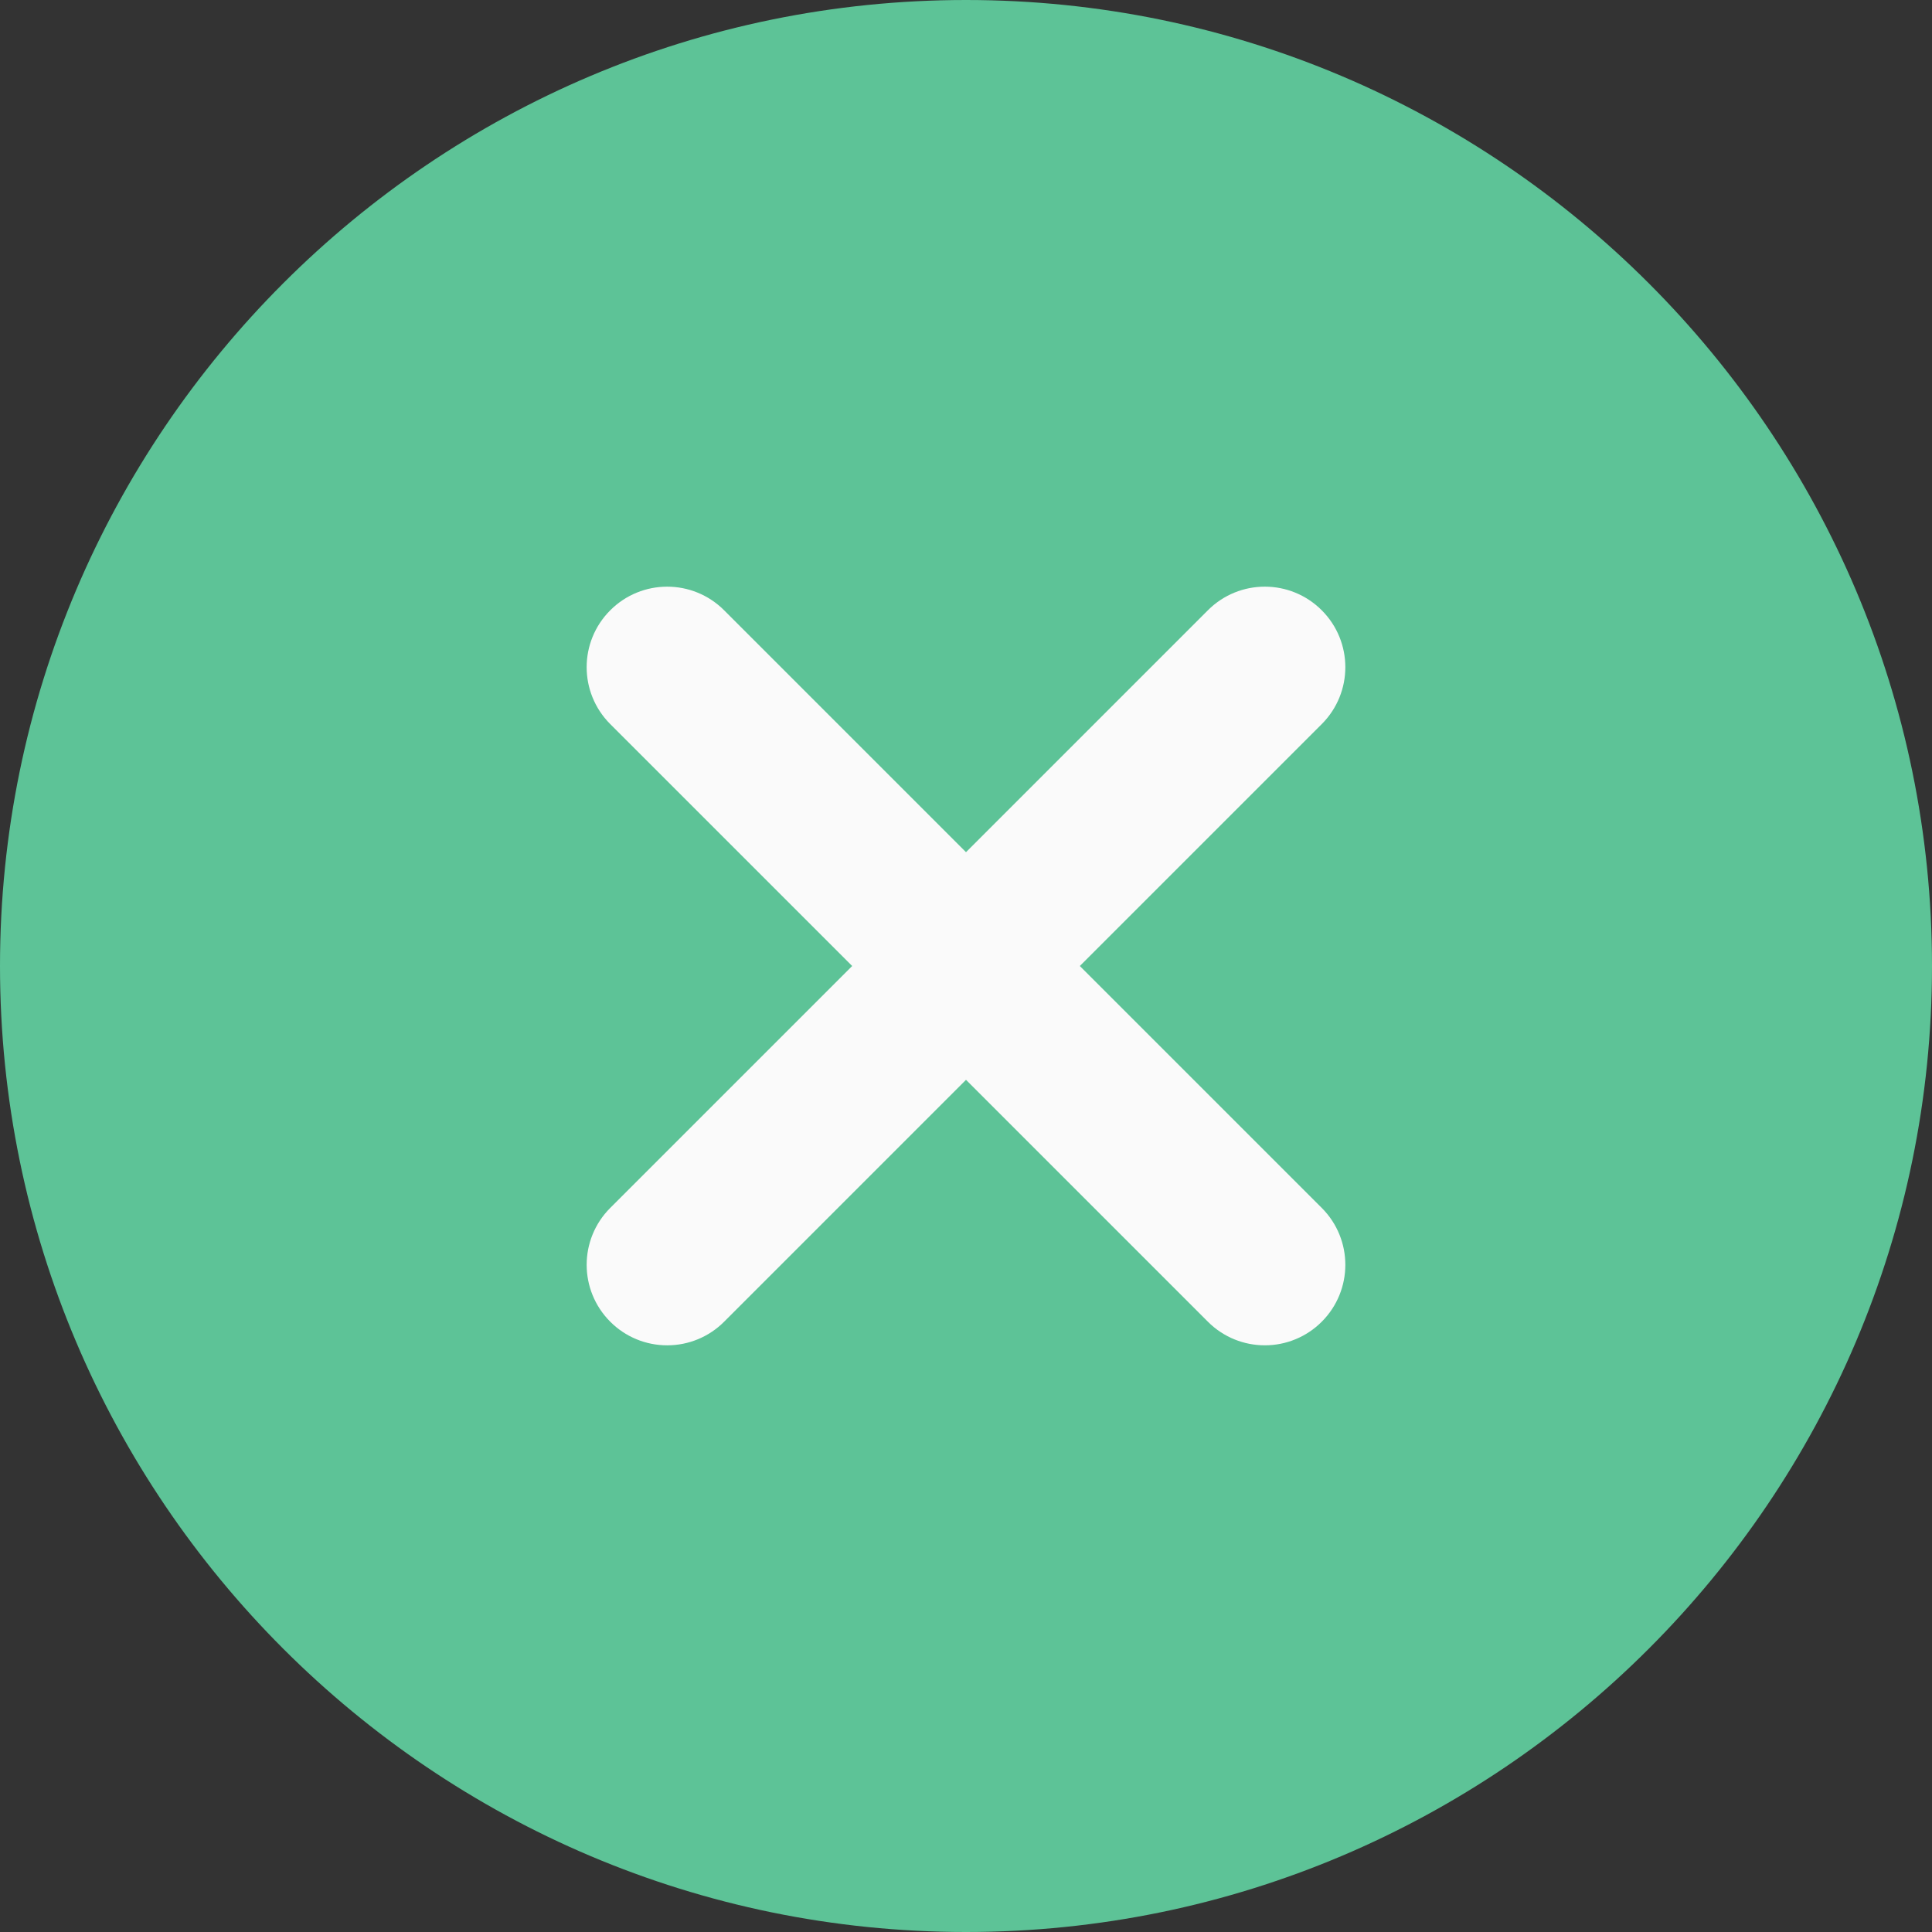 <?xml version="1.0" encoding="UTF-8"?> <svg xmlns="http://www.w3.org/2000/svg" width="256" height="256" viewBox="0 0 256 256" fill="none"><rect x="0" y="0" width="256" height="256" fill="#333333" stroke="none"/><path d="M128 0C57.418 0 0 57.418 0 128C0 198.582 57.418 256 128 256C198.582 256 256 198.582 256 128C256 57.418 198.582 0 128 0Z" fill="#5DC397"></path><path d="M175.137 160.052C179.307 164.224 179.307 170.965 175.137 175.136C174.147 176.128 172.971 176.915 171.677 177.451C170.382 177.988 168.995 178.263 167.594 178.261C164.864 178.261 162.133 177.216 160.053 175.136L128 143.082L95.948 175.137C94.958 176.129 93.783 176.915 92.489 177.452C91.194 177.988 89.807 178.263 88.406 178.262C87.005 178.263 85.618 177.988 84.323 177.452C83.029 176.916 81.853 176.129 80.864 175.137C76.694 170.965 76.694 164.224 80.864 160.052L112.918 128L80.863 95.948C76.693 91.775 76.693 85.035 80.863 80.864C85.035 76.694 91.776 76.694 95.948 80.864L128 112.918L160.053 80.863C164.225 76.693 170.965 76.693 175.137 80.863C179.307 85.035 179.307 91.775 175.137 95.948L143.082 128L175.137 160.052Z" fill="#FAFAFA"></path></svg> 